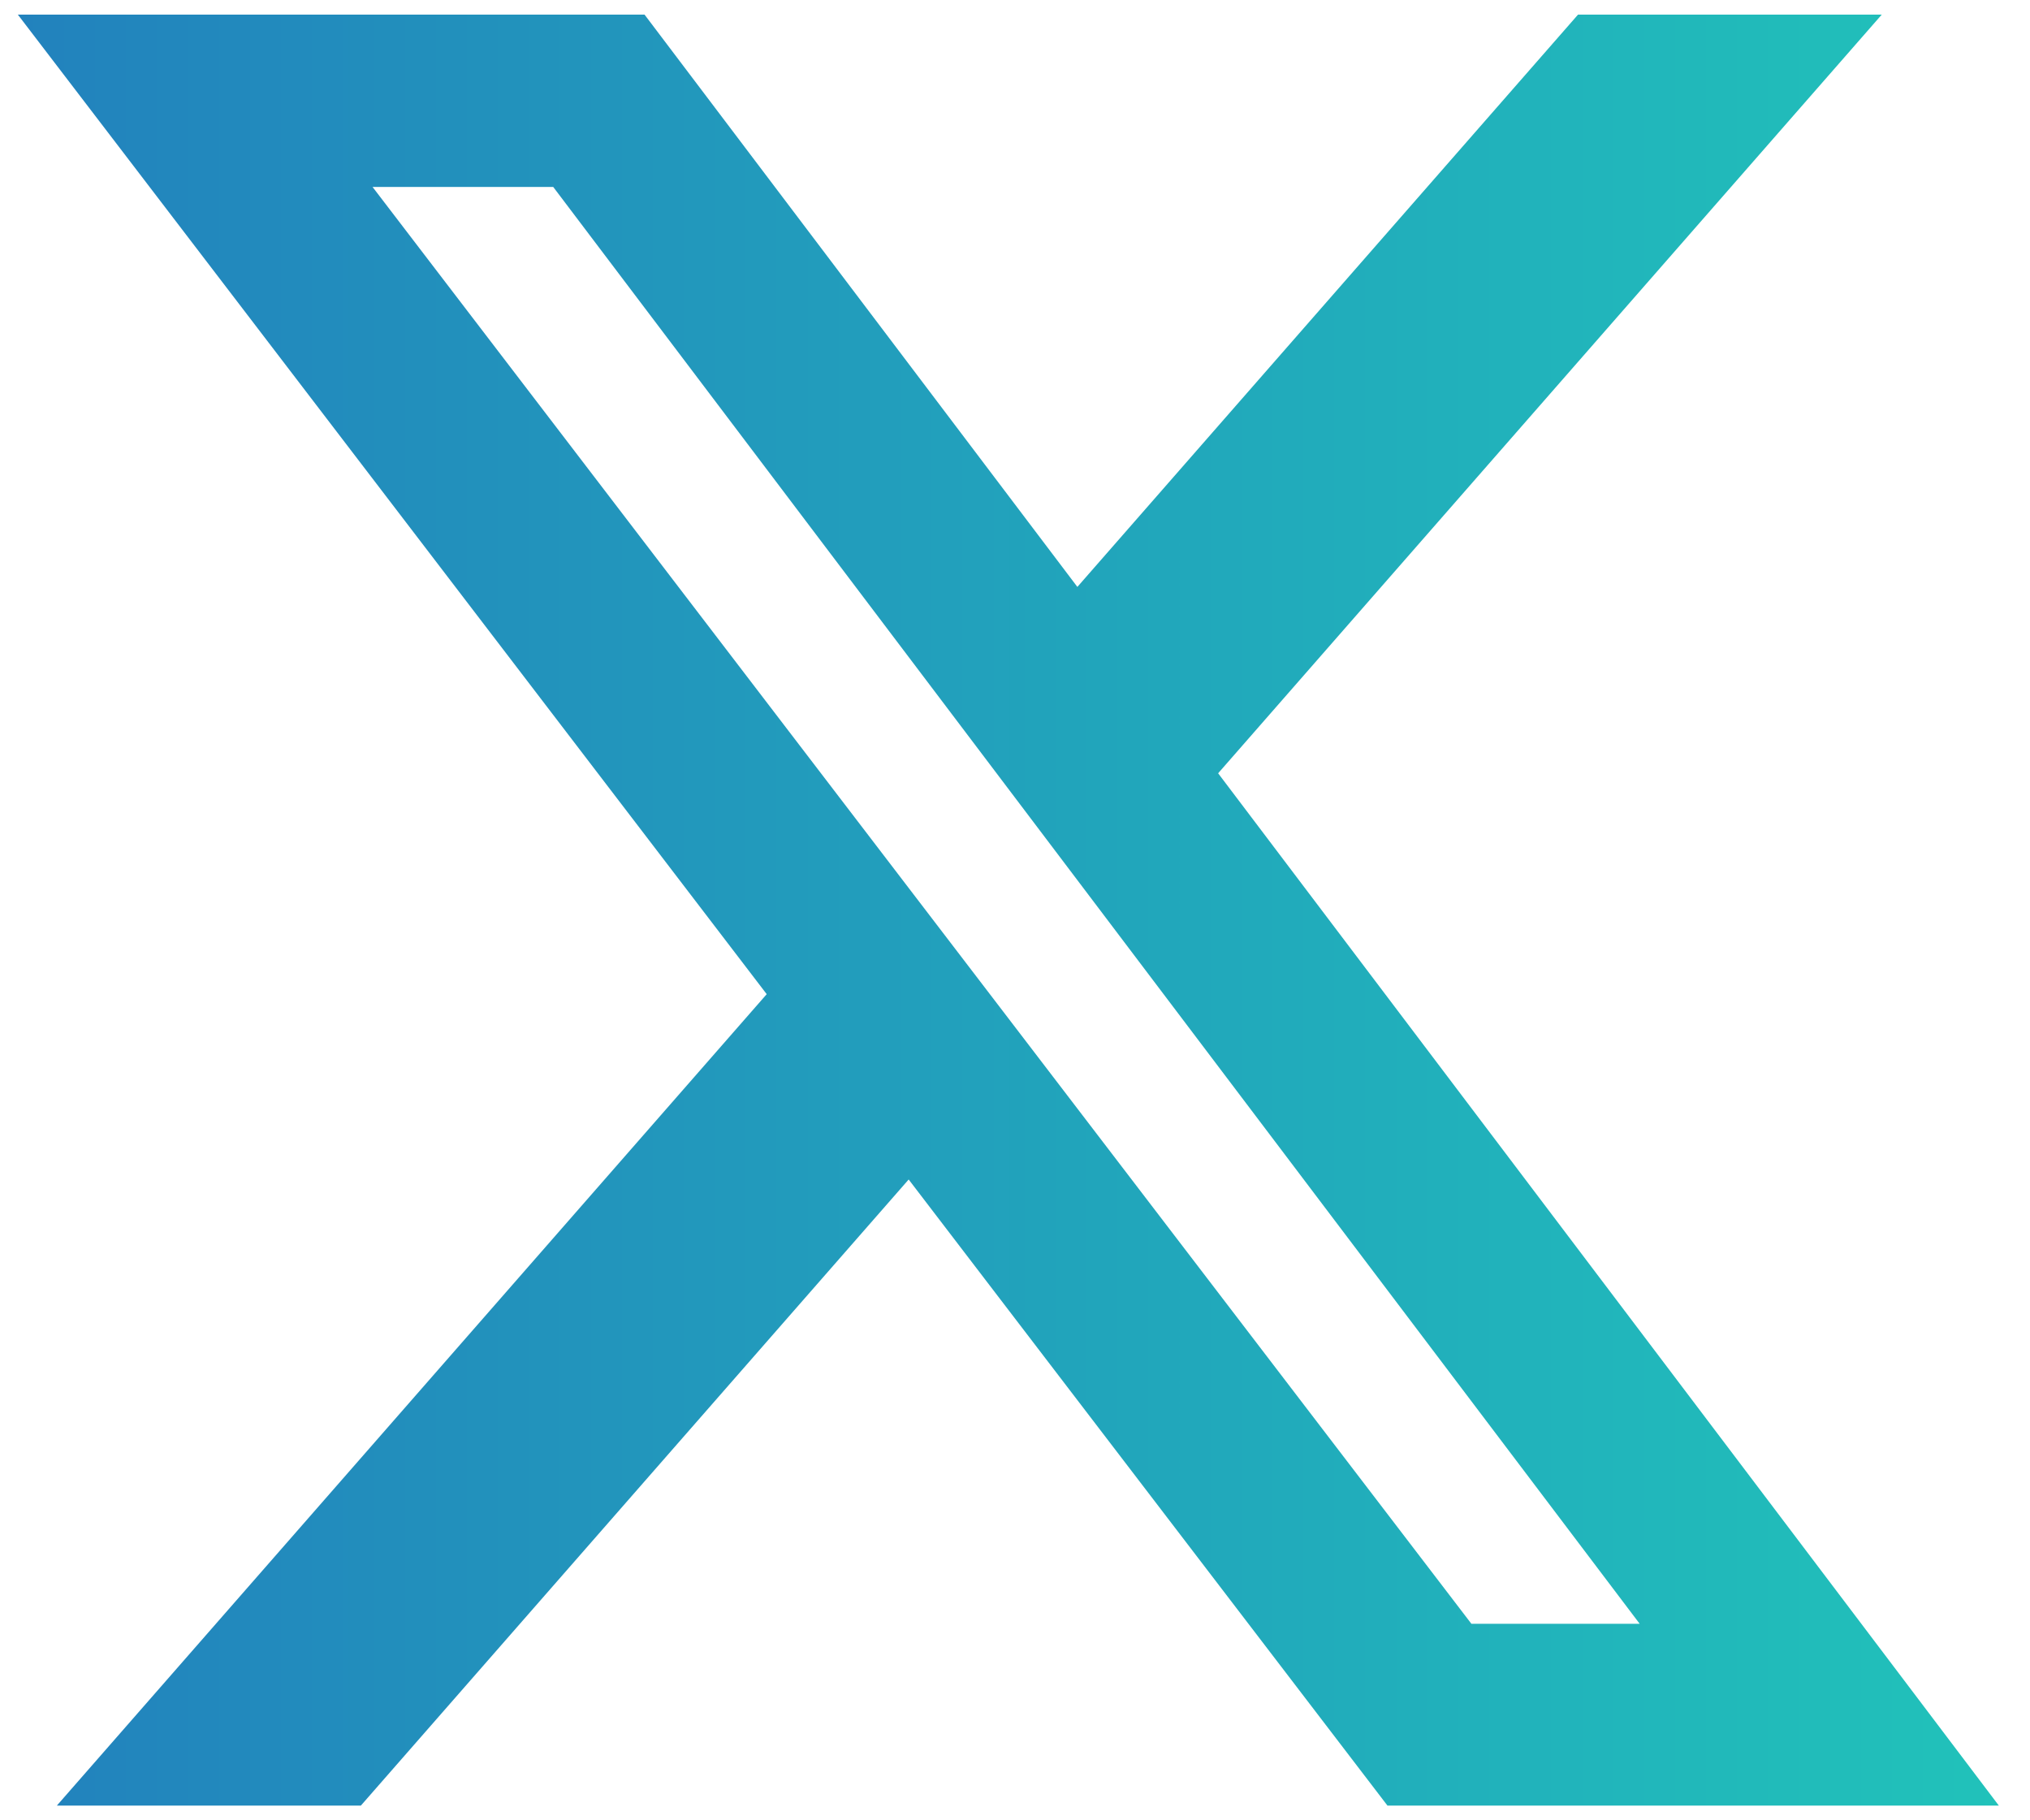 <svg width="29" height="26" viewBox="0 0 29 26" fill="none" xmlns="http://www.w3.org/2000/svg">
<path d="M22.543 0.209H26.882L17.402 11.045L28.555 25.79H19.821L12.981 16.847L5.155 25.79H0.812L10.953 14.2L0.255 0.209H9.208L15.391 8.383L22.543 0.209ZM21.02 23.193H23.424L7.903 2.67H5.322L21.02 23.193Z" fill="url(#paint0_linear_54_2283)"/>
<defs>
<linearGradient id="paint0_linear_54_2283" x1="0.255" y1="13" x2="28.574" y2="13" gradientUnits="userSpaceOnUse">
<stop stop-color="#2282BD"/>
<stop offset="1" stop-color="#21C2BA"/>
</linearGradient>
</defs>
</svg>
